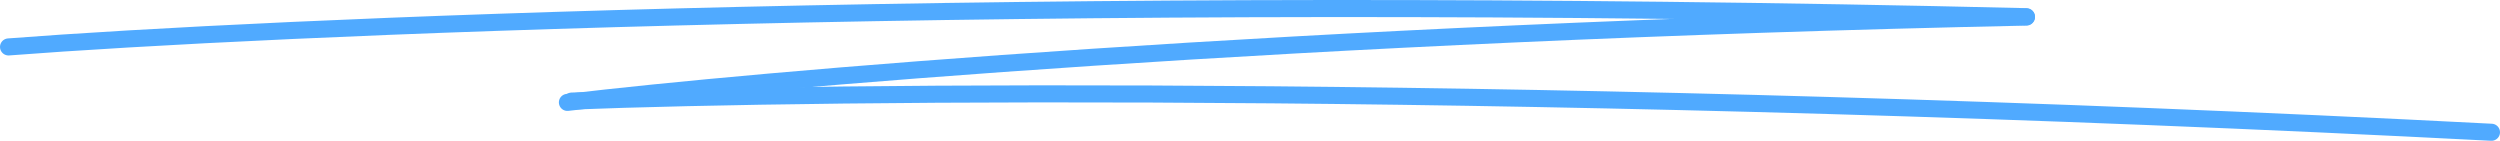 <?xml version="1.0" encoding="UTF-8"?> <svg xmlns="http://www.w3.org/2000/svg" width="586" height="33" viewBox="0 0 586 33" fill="none"><path d="M2 11C62.351 6.346 241.392 -1.692 475 3.914" stroke="#50AAFF" stroke-width="4" stroke-miterlimit="10" stroke-linecap="round"></path><path d="M133 24C176.065 18.845 304.504 7.608 475 4" stroke="#50AAFF" stroke-width="4" stroke-miterlimit="10" stroke-linecap="round"></path><path d="M134 23.694C192.17 21.416 363.407 19.614 584 31" stroke="#50AAFF" stroke-width="4" stroke-miterlimit="10" stroke-linecap="round"></path></svg> 